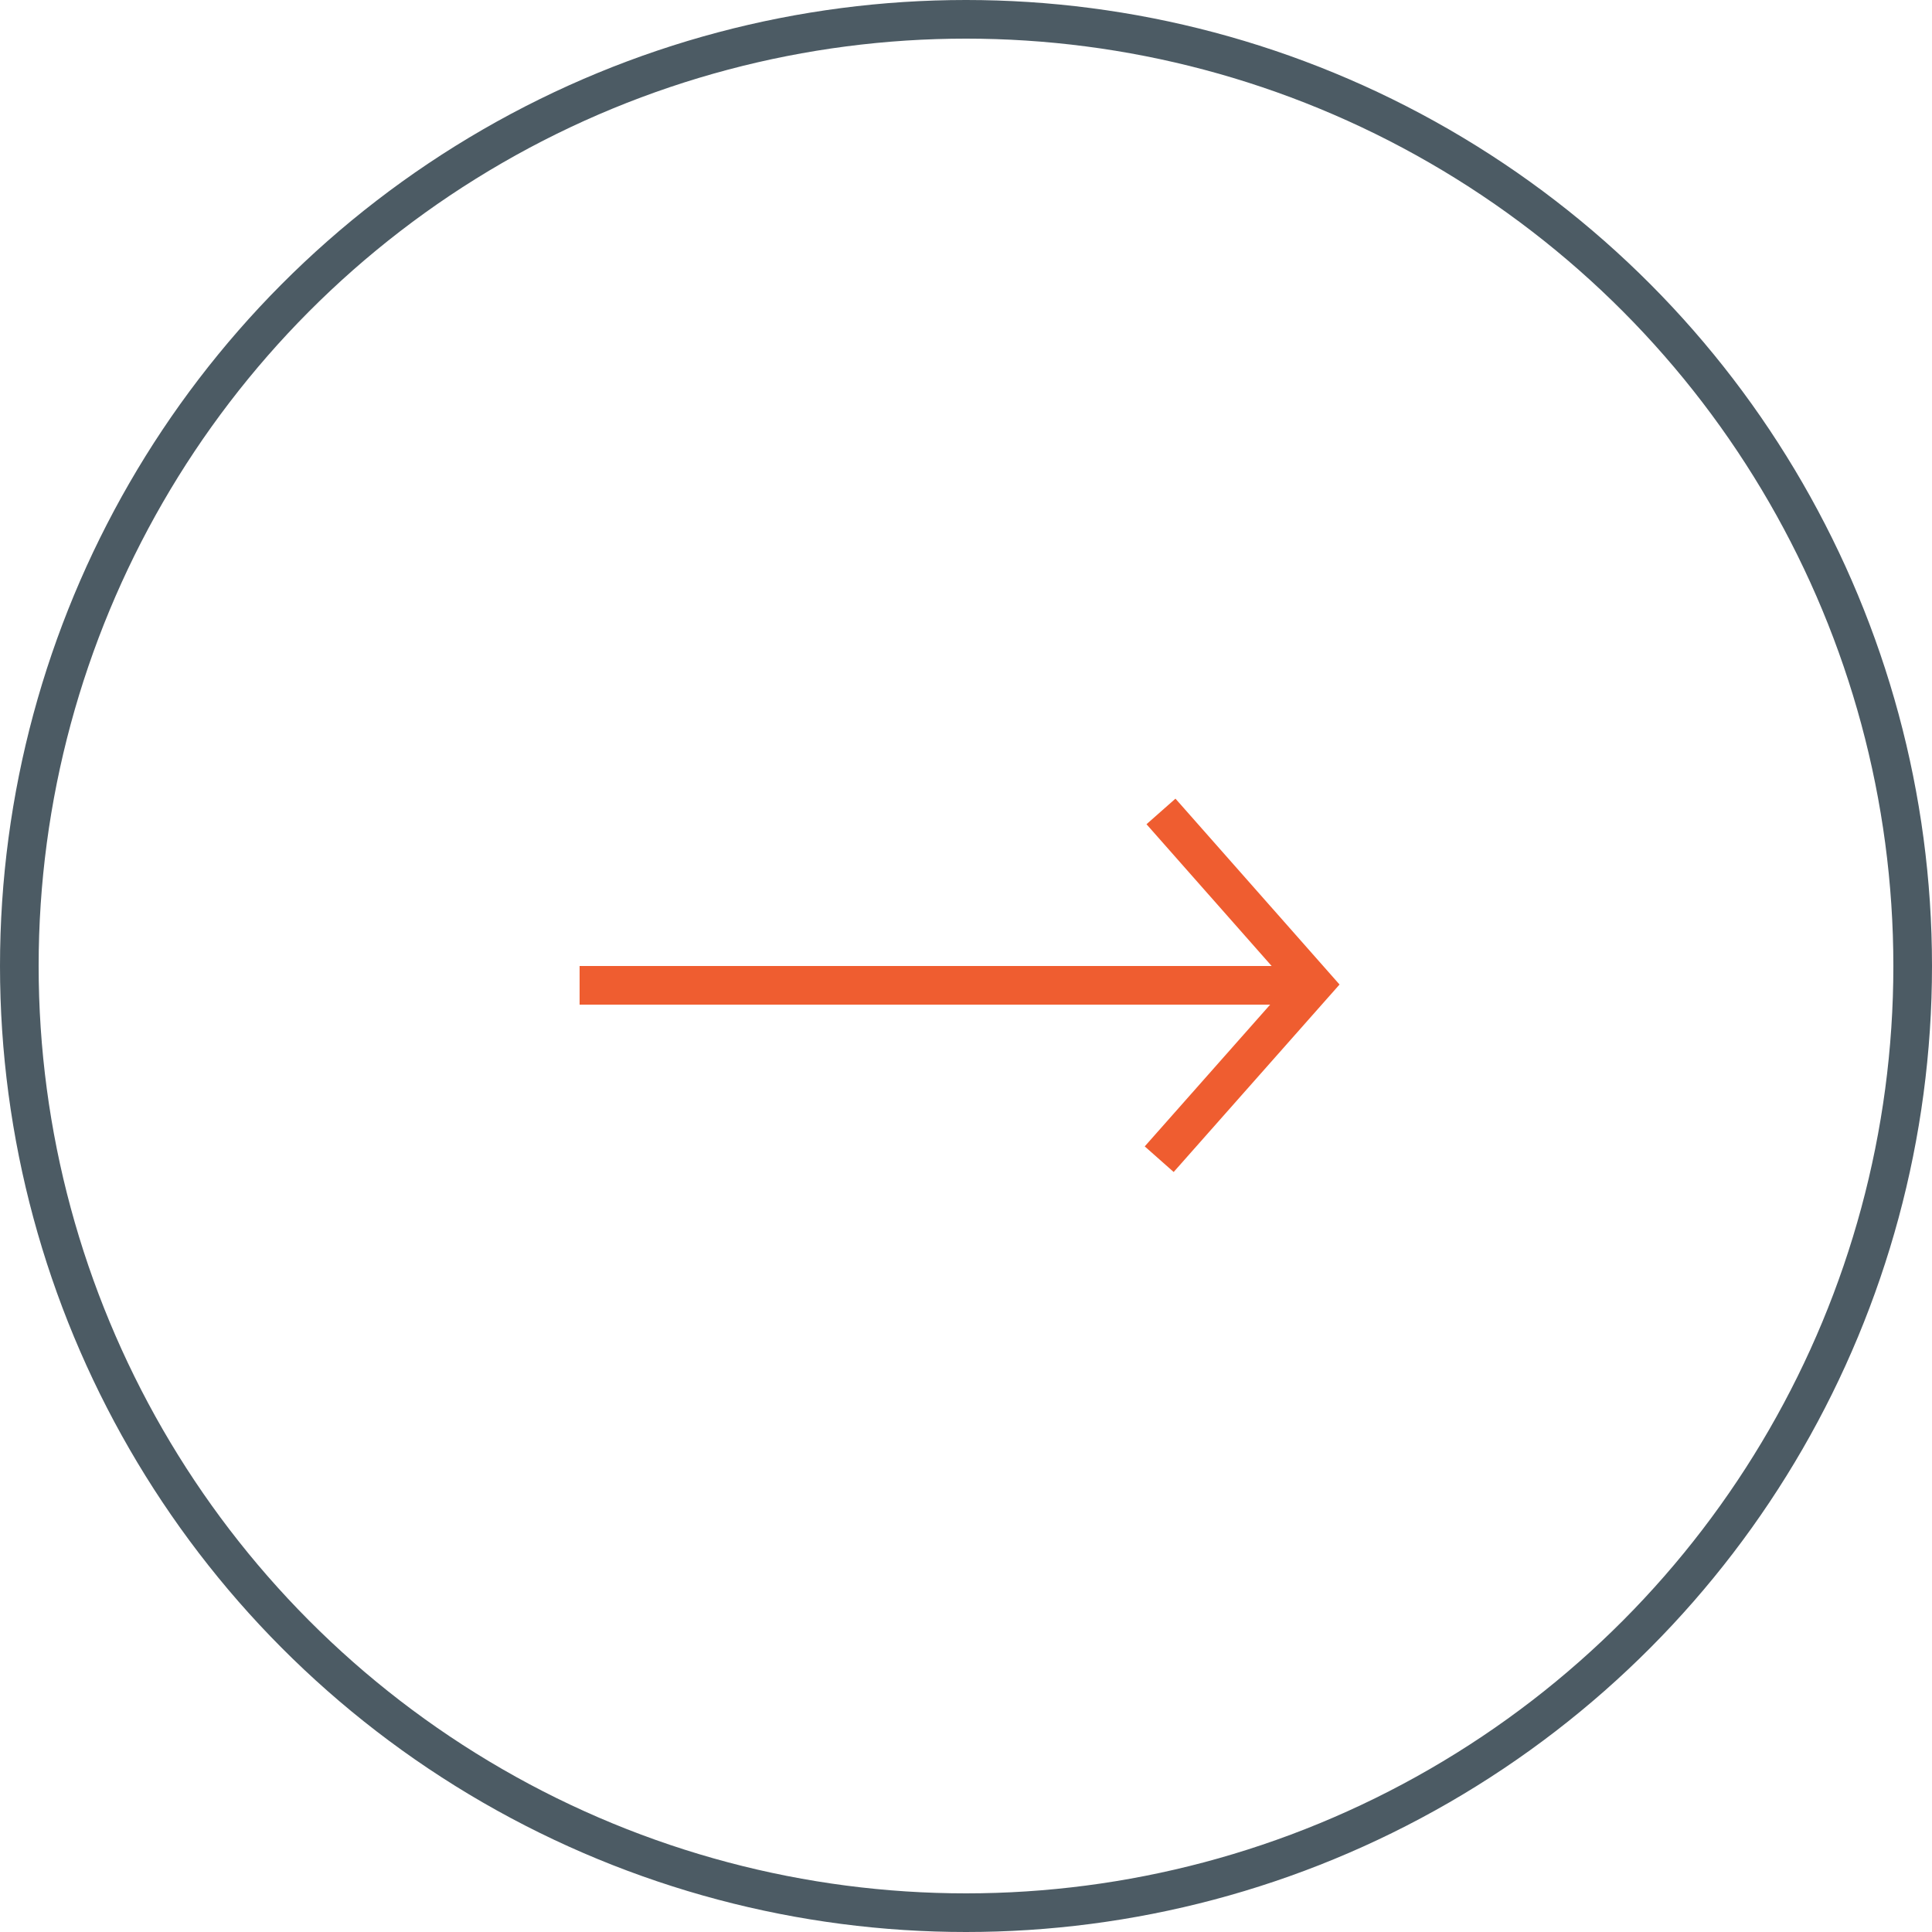 <svg width="50" height="50" viewBox="0 0 50 50" fill="none" xmlns="http://www.w3.org/2000/svg">
<path d="M34 25H15V26H34V25Z" fill="#EF5D30"/>
<path d="M30.046 21L34 25.479L30 30" stroke="#EF5D30" stroke-miterlimit="10"/>
<circle cx="25" cy="25" r="24.5" stroke="#4C5B64"/>
</svg>
